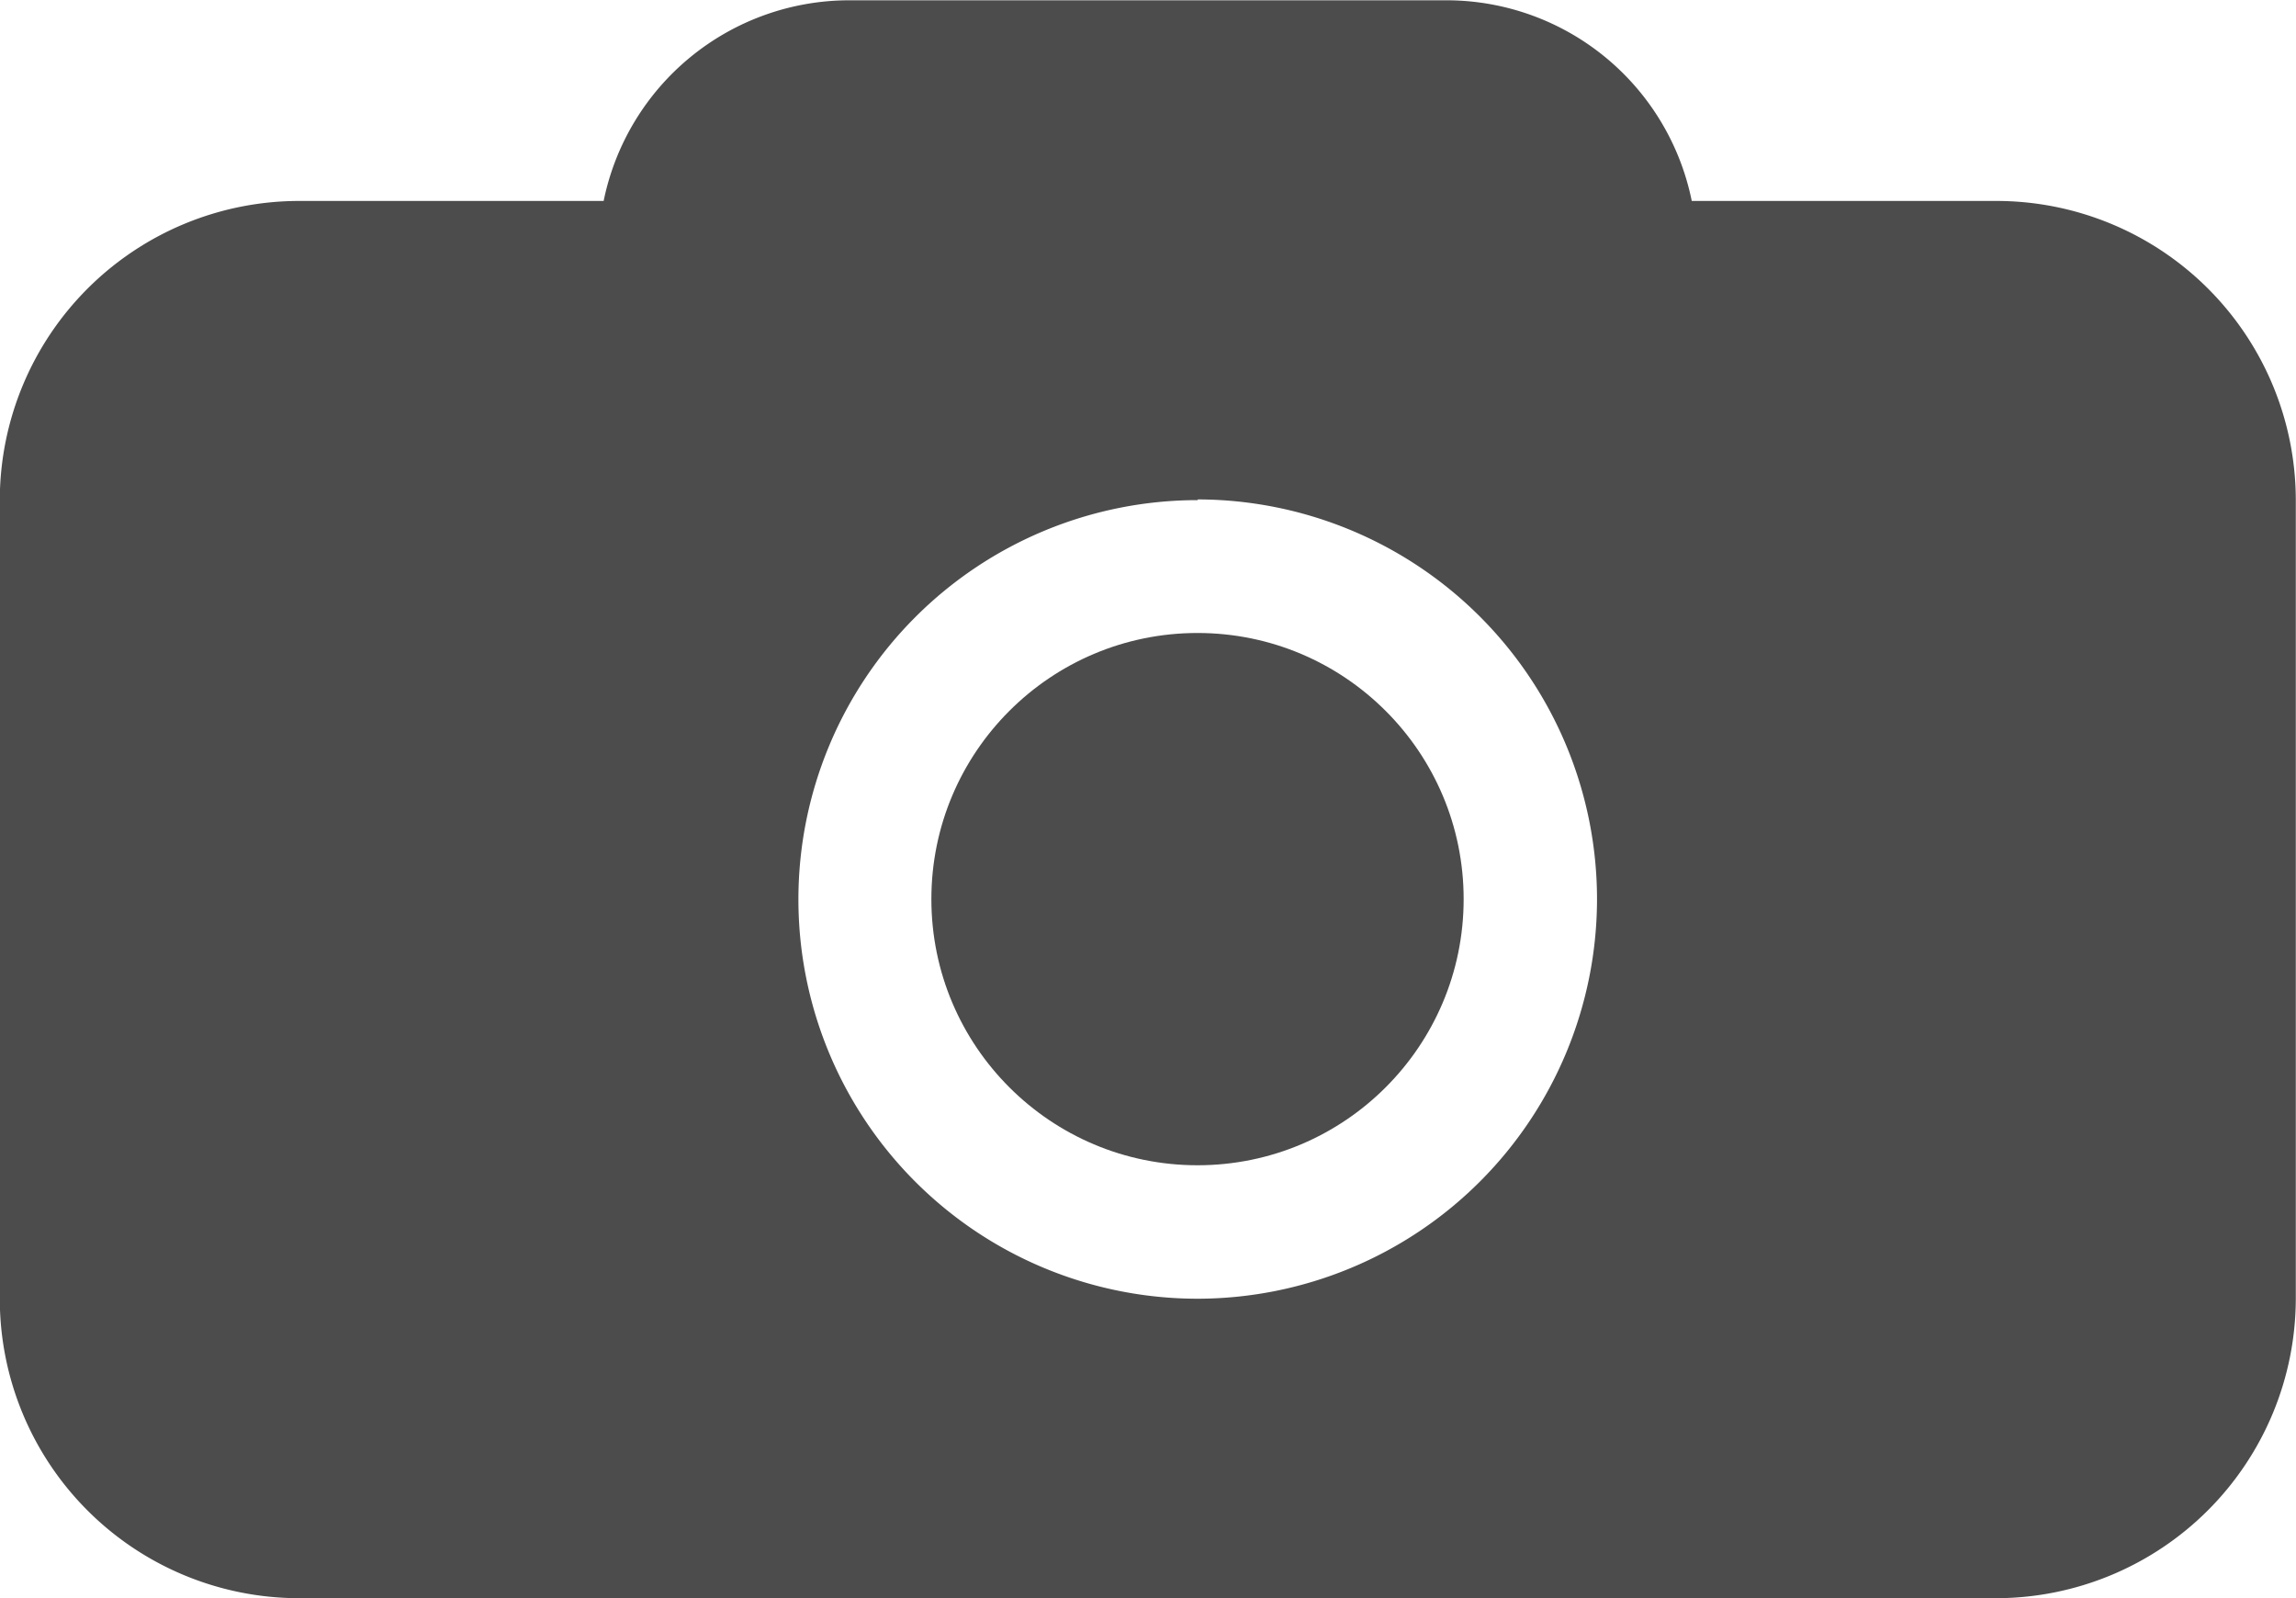 <svg xmlns="http://www.w3.org/2000/svg" width="23" height="16.01" viewBox="0 0 23 16.01">
  <g id="Grupo_819" data-name="Grupo 819" transform="translate(-366.502 -307.993)">
    <path id="Exclusión_8" data-name="Exclusión 8" d="M23001-13918.993h-17a3,3,0,0,1-3-3V-13930a3,3,0,0,1,3-2.99h3.049a2.512,2.512,0,0,1,2.453-2.01h6a2.508,2.508,0,0,1,2.447,2.01H23001a3,3,0,0,1,3,2.99v8.008A3.006,3.006,0,0,1,23001-13918.993Zm-8-11a4,4,0,0,0-4,4,4,4,0,0,0,4,4,4.006,4.006,0,0,0,4-4A4.006,4.006,0,0,0,22993-13930Z" transform="translate(-22614.5 14242.996)" fill="#4c4c4c"/>
    <circle id="Elipse_134" data-name="Elipse 134" cx="2.666" cy="2.666" r="2.666" transform="translate(375.832 314.334)" fill="#4c4c4c"/>
  </g>
</svg>
